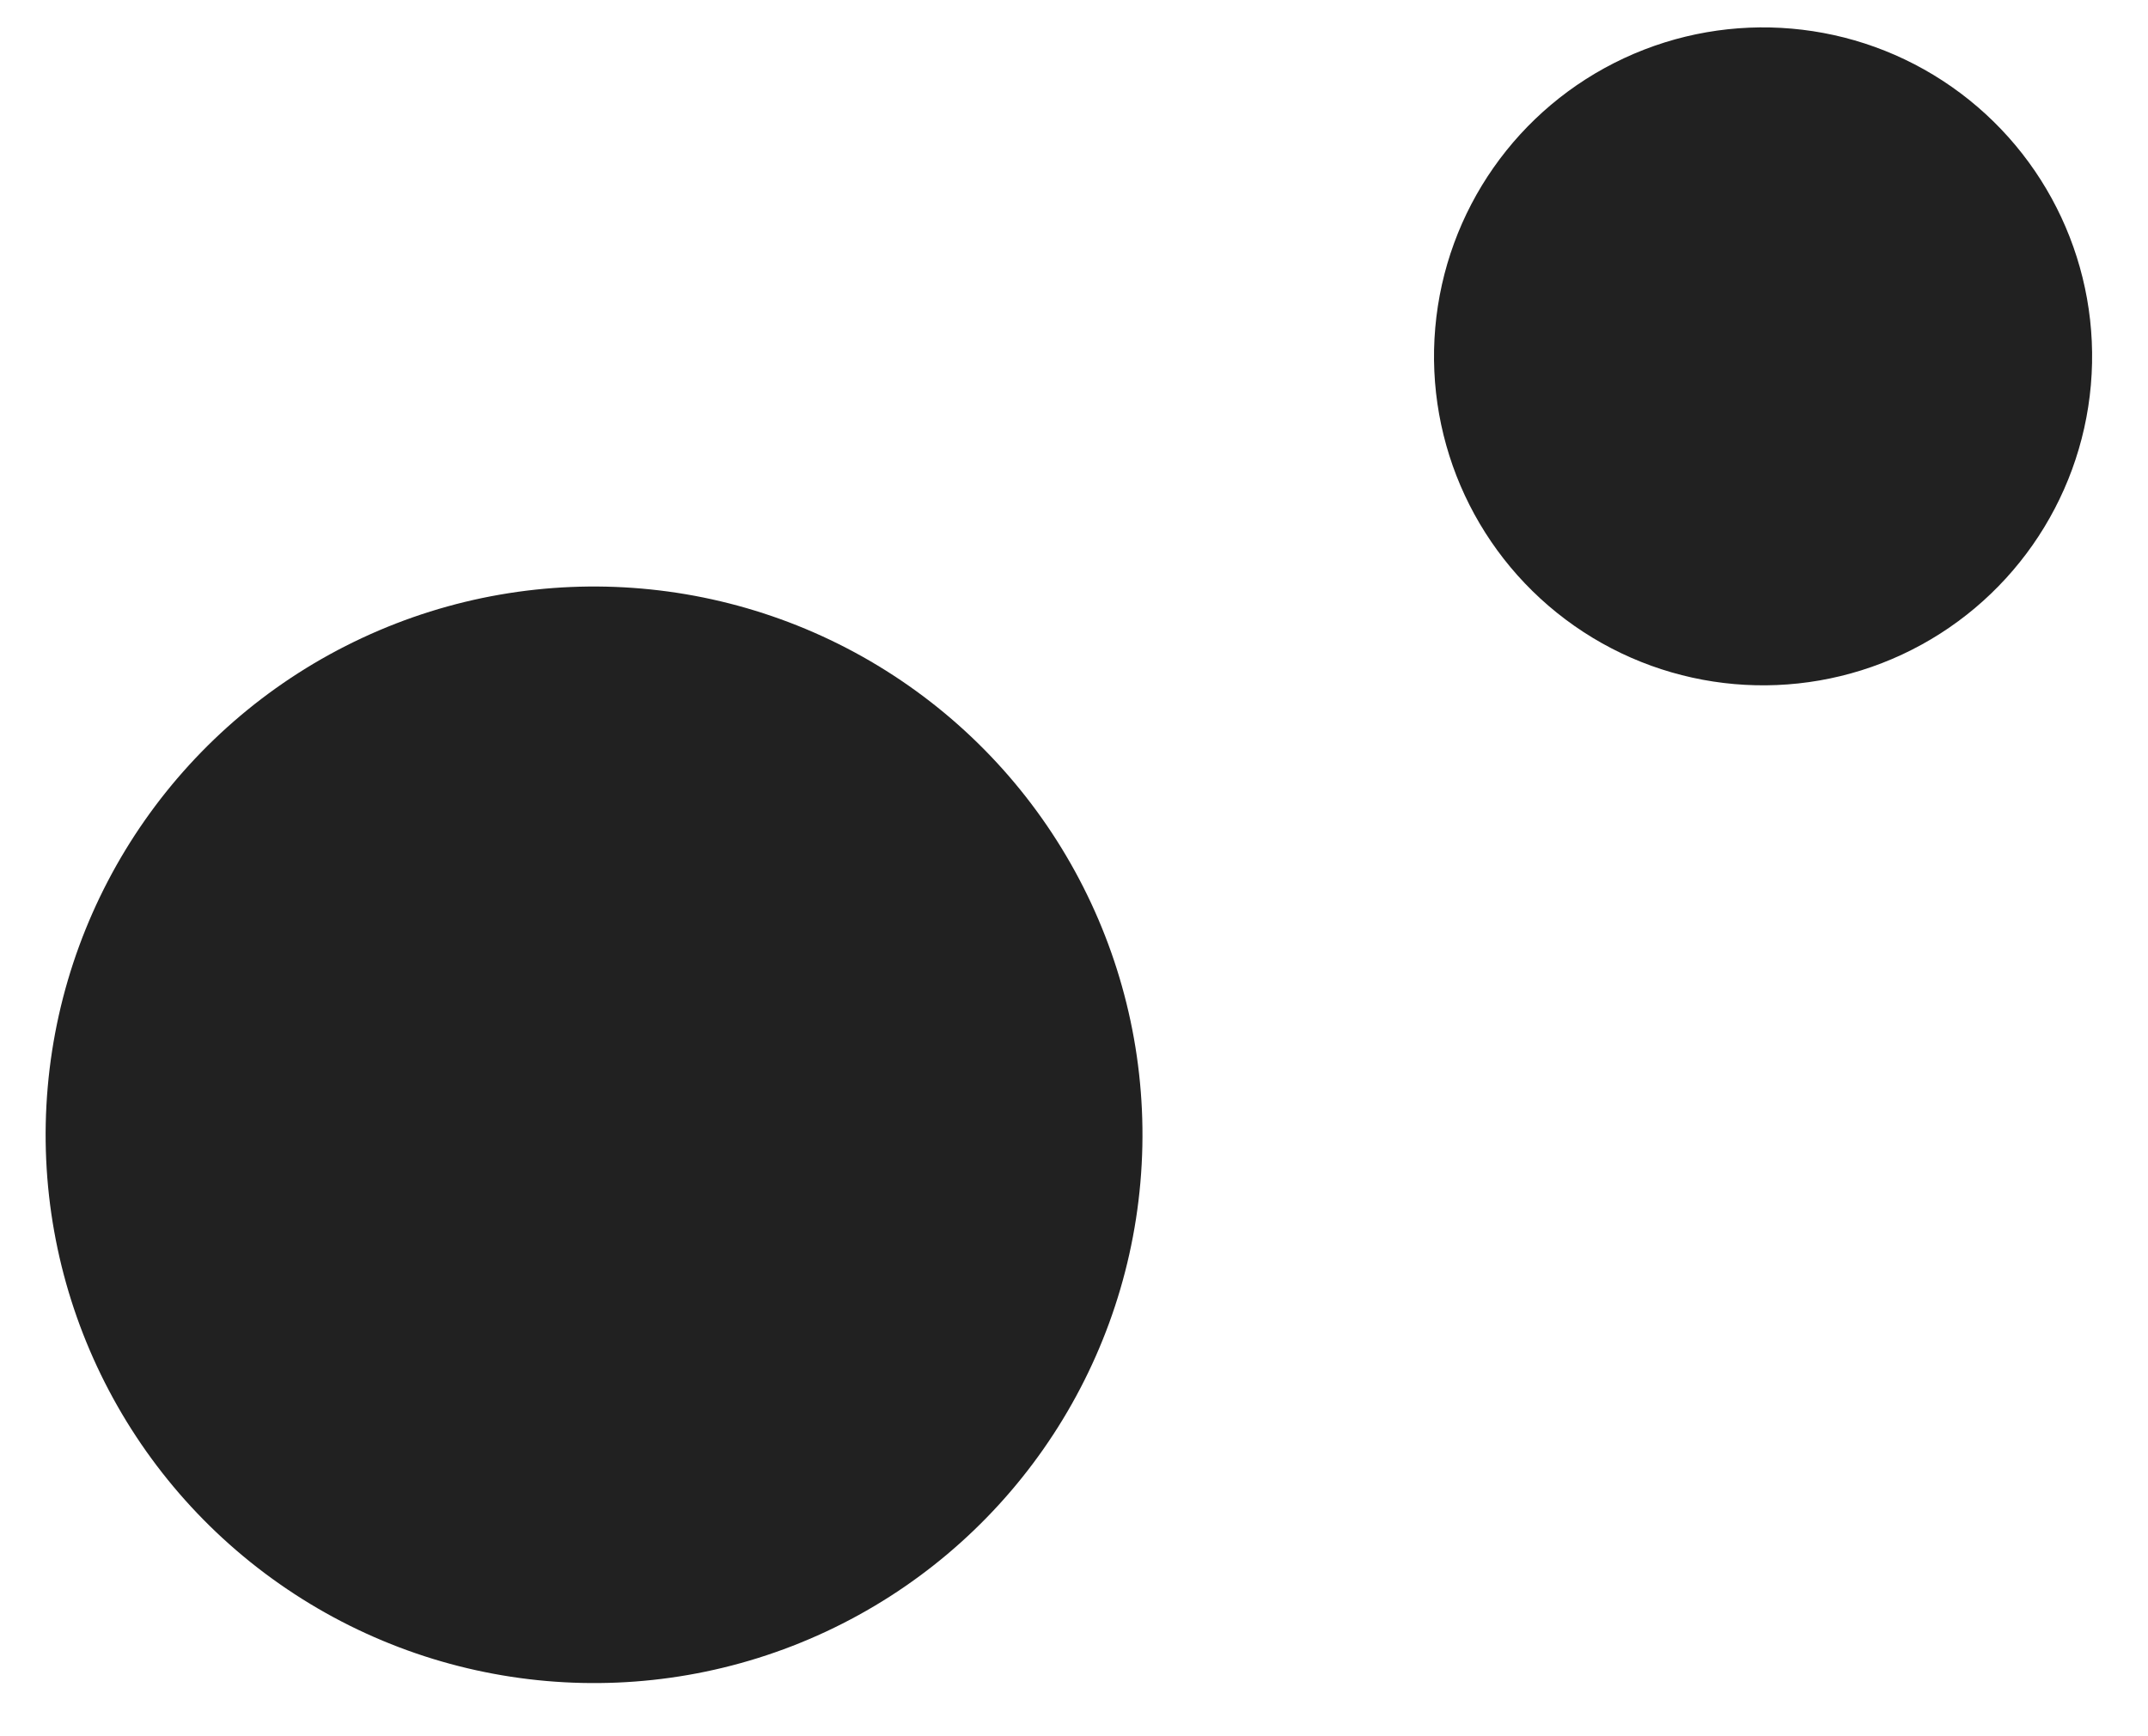 <svg width="73" height="59" viewBox="0 0 73 59" fill="none" xmlns="http://www.w3.org/2000/svg"><circle cx="20.189" cy="38.576" r="18.638" transform="rotate(4.993 20.19 38.576)" fill="#212121"/><circle cx="59.918" cy="12.114" r="11.183" transform="rotate(4.993 59.918 12.114)" fill="#212121"/></svg>